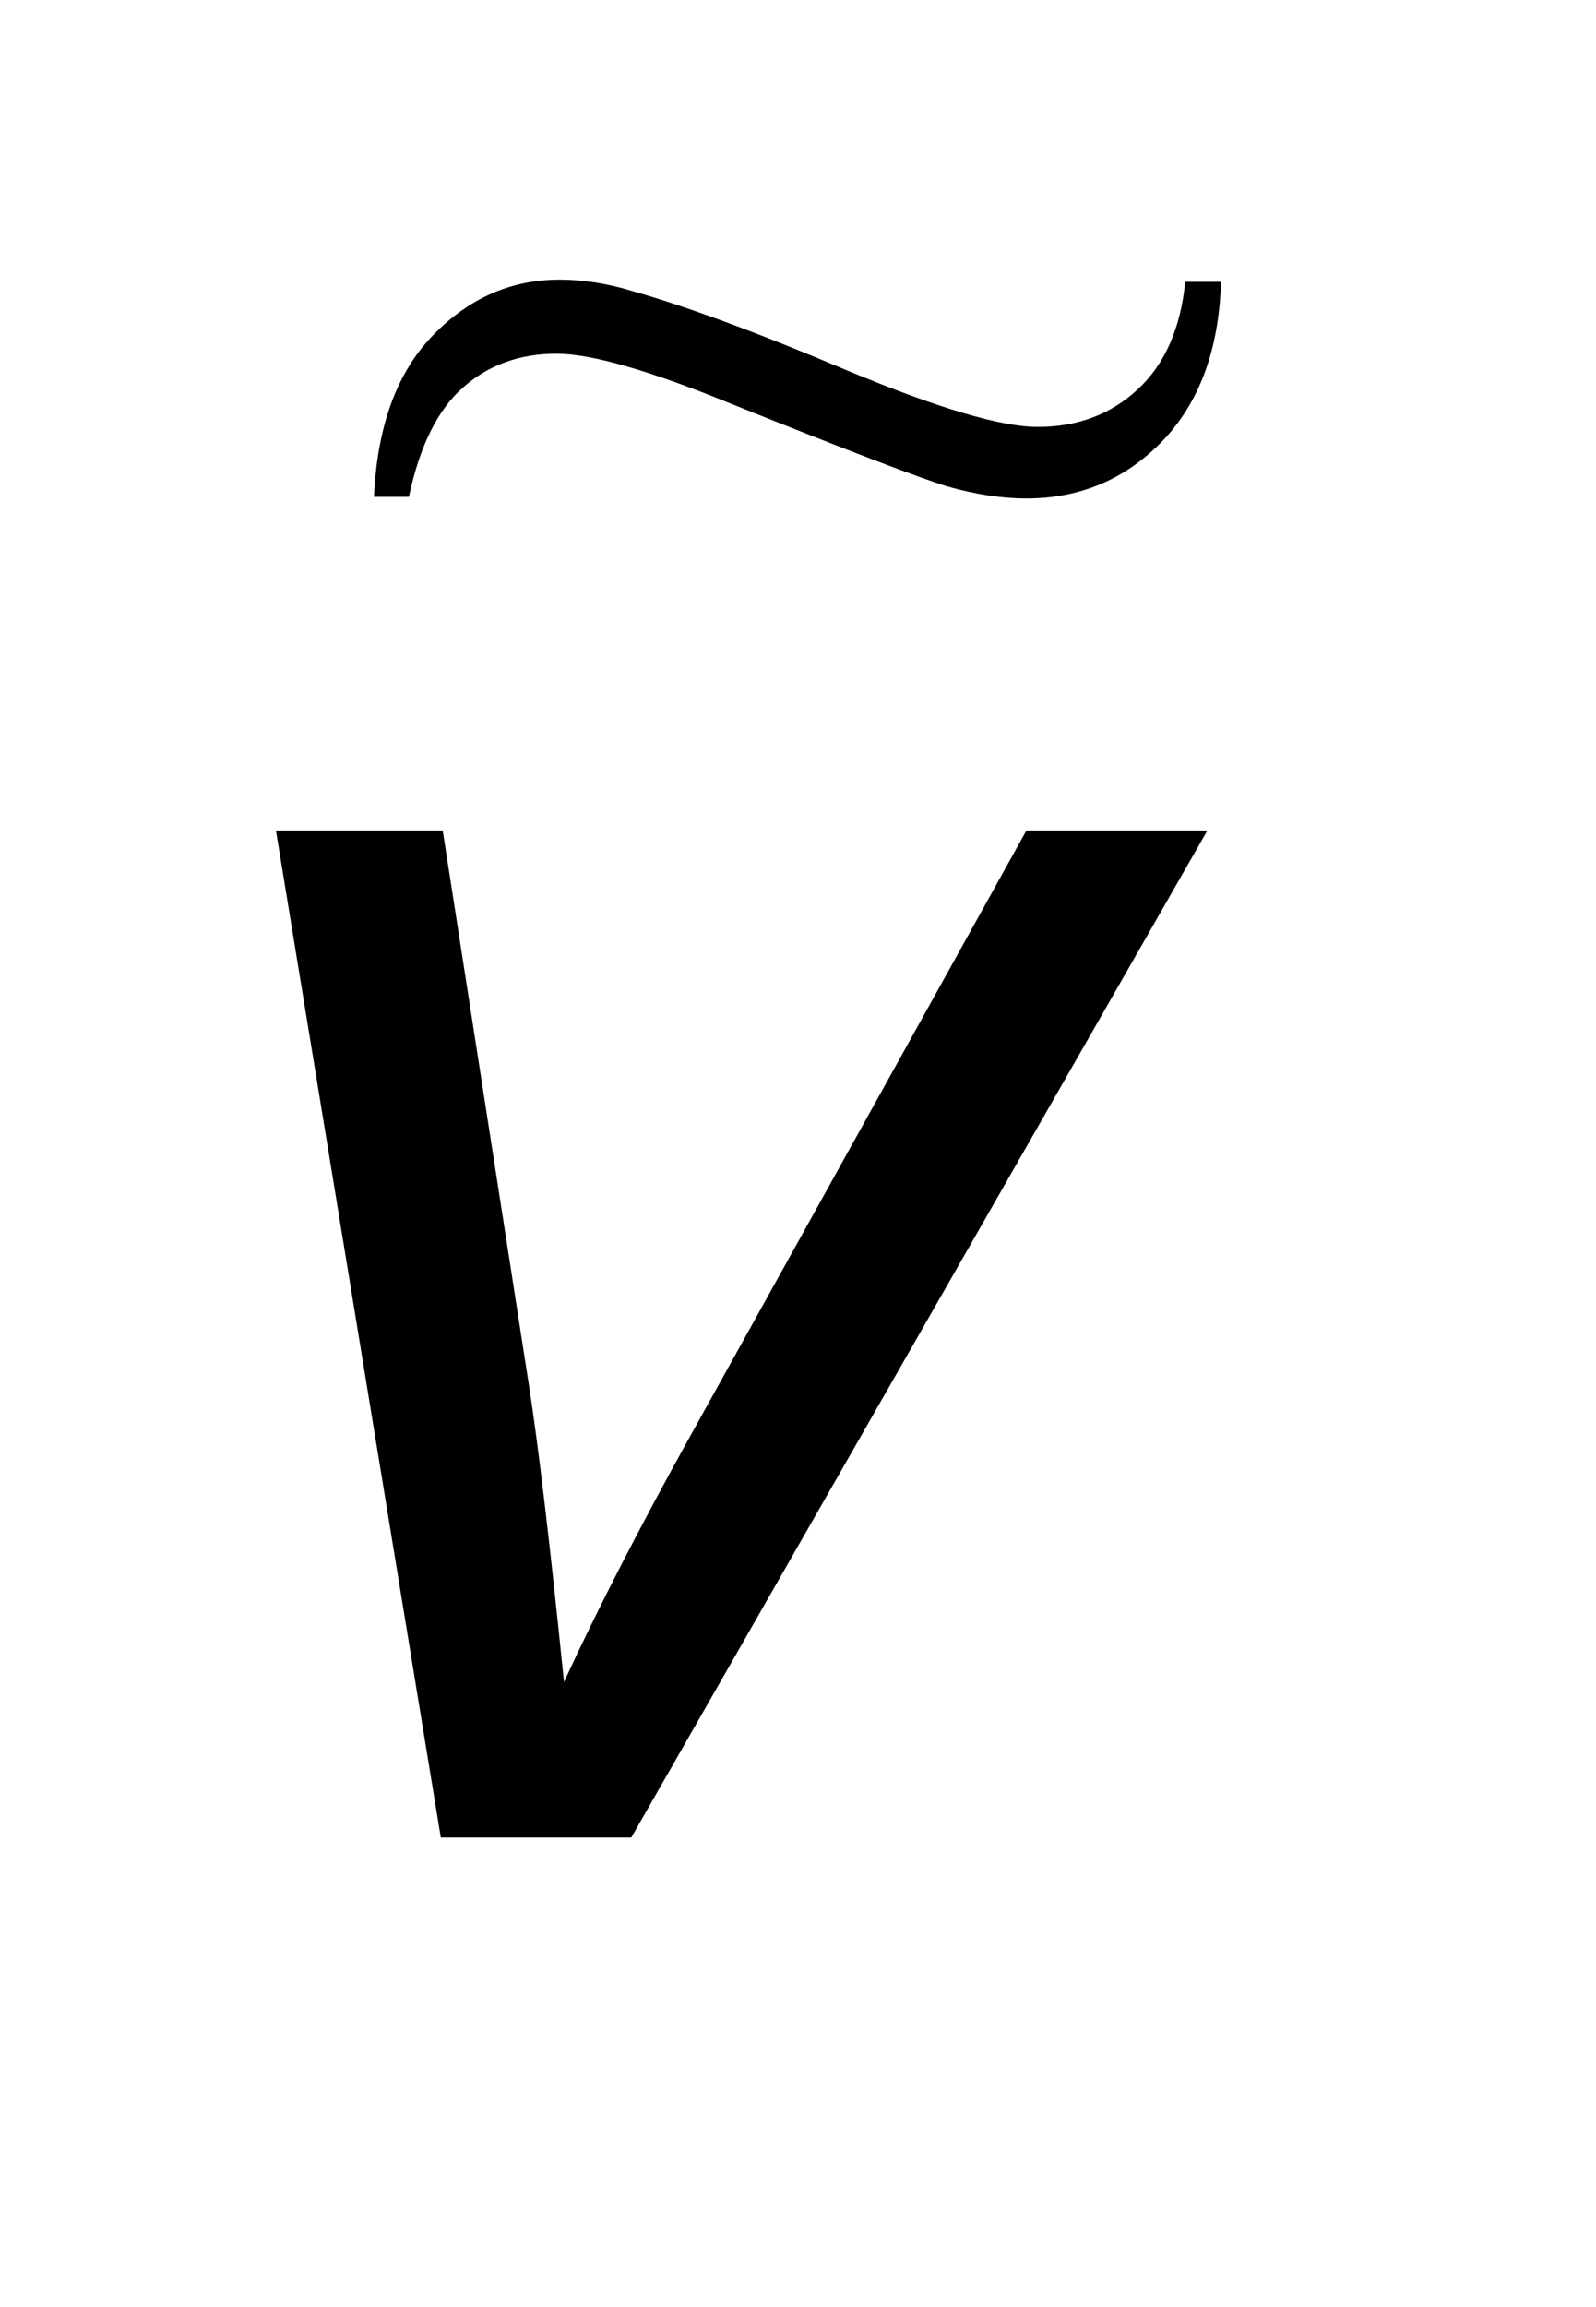<?xml version="1.0" encoding="UTF-8"?>
<!DOCTYPE svg PUBLIC '-//W3C//DTD SVG 1.0//EN'
          'http://www.w3.org/TR/2001/REC-SVG-20010904/DTD/svg10.dtd'>
<svg stroke-dasharray="none" shape-rendering="auto" xmlns="http://www.w3.org/2000/svg" font-family="'Dialog'" text-rendering="auto" width="9" fill-opacity="1" color-interpolation="auto" color-rendering="auto" preserveAspectRatio="xMidYMid meet" font-size="12px" viewBox="0 0 9 13" fill="black" xmlns:xlink="http://www.w3.org/1999/xlink" stroke="black" image-rendering="auto" stroke-miterlimit="10" stroke-linecap="square" stroke-linejoin="miter" font-style="normal" stroke-width="1" height="13" stroke-dashoffset="0" font-weight="normal" stroke-opacity="1"
><!--Generated by the Batik Graphics2D SVG Generator--><defs id="genericDefs"
  /><g
  ><defs id="defs1"
    ><clipPath clipPathUnits="userSpaceOnUse" id="clipPath1"
      ><path d="M1 1.357 L6.37 1.357 L6.37 8.978 L1 8.978 L1 1.357 Z"
      /></clipPath
      ><clipPath clipPathUnits="userSpaceOnUse" id="clipPath2"
      ><path d="M32.667 43.783 L32.667 288.051 L204.761 288.051 L204.761 43.783 Z"
      /></clipPath
      ><clipPath clipPathUnits="userSpaceOnUse" id="clipPath3"
      ><path d="M0.992 1.368 L0.992 9.052 L6.317 9.052 L6.317 1.368 Z"
      /></clipPath
    ></defs
    ><g transform="scale(1.576,1.576) translate(-1,-1.357) matrix(0.031,0,0,0.031,-0.019,-0.009)"
    ><path d="M83.75 256 L64.719 139.844 L83.969 139.844 L93.922 203.828 Q95.562 214.328 97.969 238.062 Q103.656 225.703 112.516 209.734 L151.344 139.844 L172.234 139.844 L105.734 256 L83.75 256 Z" stroke="none" clip-path="url(#clipPath2)"
    /></g
    ><g transform="matrix(1.589,0,0,1.563,-1.576,-2.138)"
    ><path d="M5.198 2.384 L5.325 2.384 Q5.314 2.75 5.117 2.958 Q4.92 3.165 4.634 3.165 Q4.505 3.165 4.355 3.122 Q4.206 3.076 3.585 2.823 Q3.151 2.643 2.967 2.643 Q2.77 2.643 2.635 2.765 Q2.5 2.885 2.443 3.159 L2.319 3.159 Q2.336 2.778 2.528 2.577 Q2.719 2.376 2.978 2.376 Q3.102 2.376 3.232 2.416 Q3.525 2.5 4.002 2.705 Q4.48 2.907 4.674 2.907 Q4.886 2.907 5.029 2.772 Q5.173 2.637 5.198 2.384 Z" stroke="none" clip-path="url(#clipPath3)"
    /></g
  ></g
></svg
>
